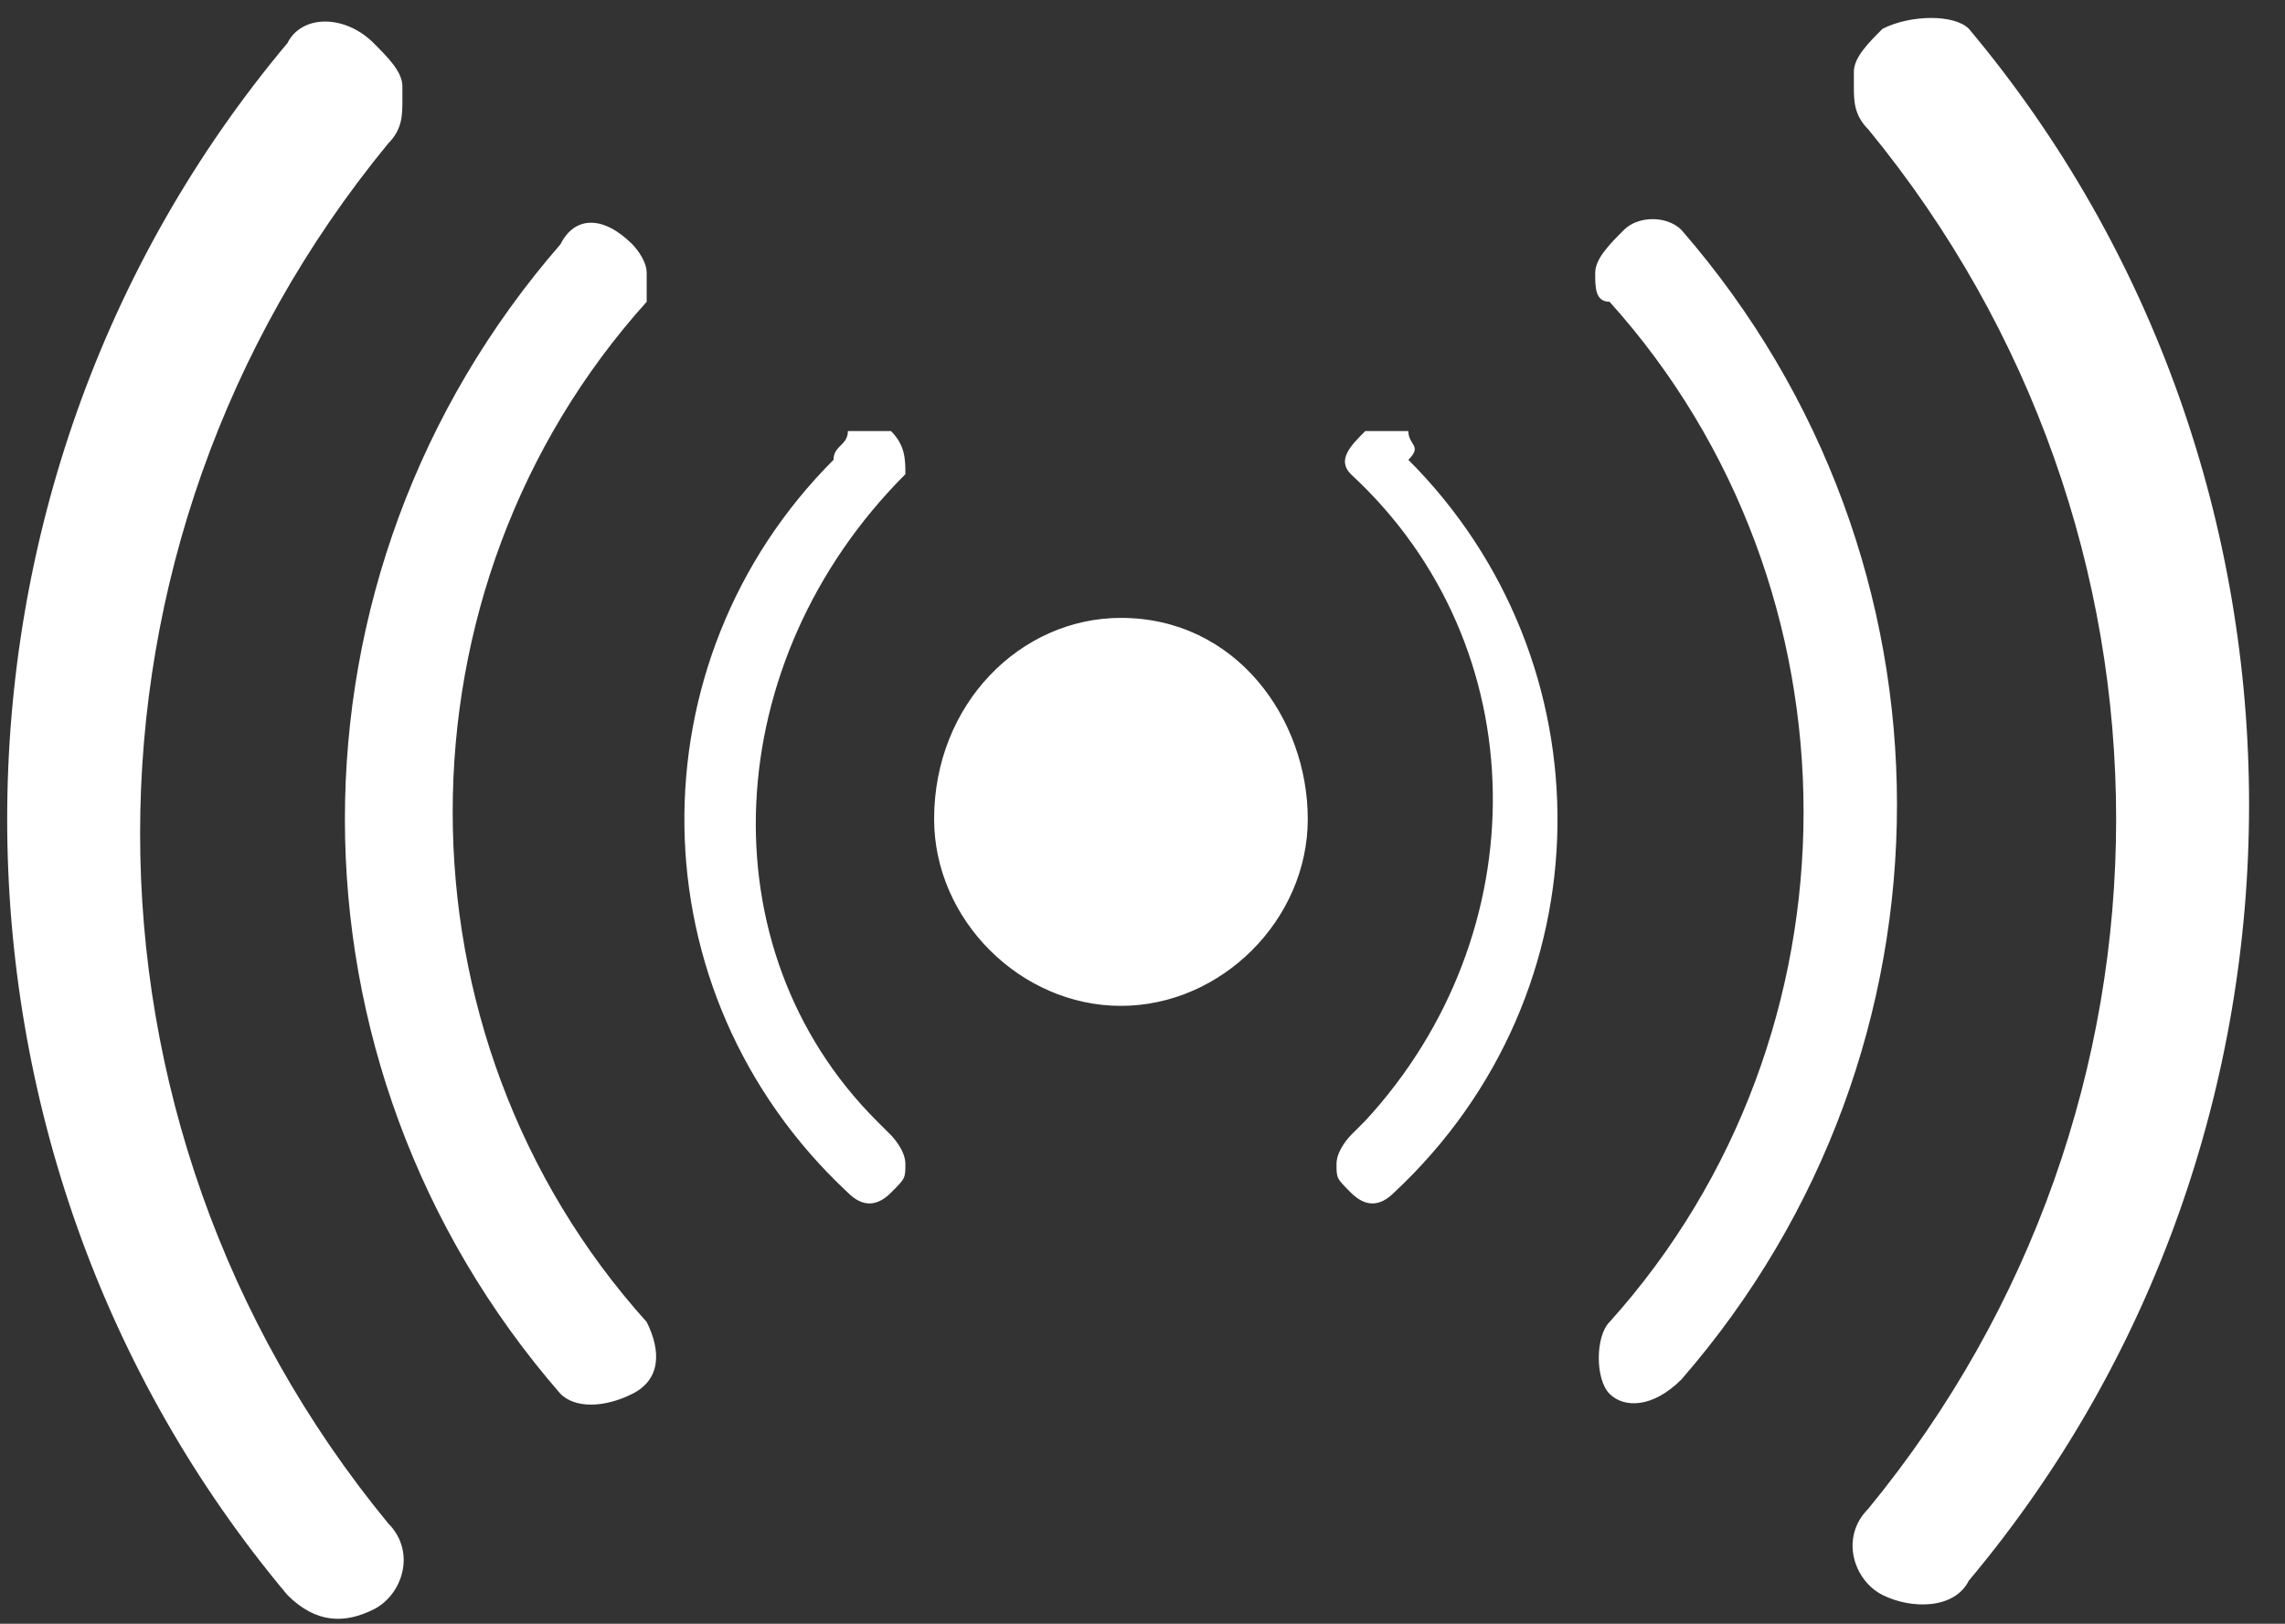 <?xml version="1.0" encoding="utf-8"?>
<!-- Generator: Adobe Illustrator 26.2.1, SVG Export Plug-In . SVG Version: 6.00 Build 0)  -->
<svg version="1.1" id="Layer_1" xmlns="http://www.w3.org/2000/svg" xmlns:xlink="http://www.w3.org/1999/xlink" x="0px" y="0px"
	 viewBox="0 0 15.9 11.3" style="enable-background:new 0 0 15.9 11.3;" xml:space="preserve">
<rect x="0" y="0" width="15.9" height="11.3" fill="#333333" stroke="none"/>
<style type="text/css">
	.st0{fill:#FFFFFF;}
</style>
<path id="Path_11824" class="st0" d="M5.9,3C6,3,6.1,3,6.2,3l0,0c0.1,0.1,0.1,0.2,0.1,0.3c0,0,0,0,0,0C5,4.6,4.9,6.6,6.1,7.8
	c0,0,0.1,0.1,0.1,0.1c0,0,0.1,0.1,0.1,0.2c0,0,0,0,0,0c0,0.1,0,0.1-0.1,0.2l0,0C6.1,8.4,6,8.4,5.9,8.3C4.4,6.9,4.4,4.6,5.8,3.2
	C5.8,3.1,5.9,3.1,5.9,3L5.9,3z M3.9,1.7c-2,2.3-2,5.7,0,8C4,9.8,4.2,9.8,4.4,9.7l0,0c0.2-0.1,0.2-0.3,0.1-0.5c0,0,0,0,0,0
	c-1.8-2-1.8-5.1,0-7.1C4.5,2.1,4.5,2,4.5,1.9c0,0,0,0,0,0c0-0.1-0.1-0.2-0.1-0.2l0,0C4.2,1.5,4,1.5,3.9,1.7L3.9,1.7z M2,0.3
	c-2.6,3.1-2.6,7.7,0,10.8c0.2,0.2,0.4,0.2,0.6,0.1l0,0c0.2-0.1,0.3-0.4,0.1-0.6c0,0,0,0,0,0c-2.3-2.8-2.3-6.8,0-9.6
	c0.1-0.1,0.1-0.2,0.1-0.3c0,0,0,0,0-0.1c0-0.1-0.1-0.2-0.2-0.3l0,0C2.4,0.1,2.1,0.1,2,0.3L2,0.3z M9.8,3C9.7,3,9.6,3,9.5,3l0,0
	C9.4,3.1,9.3,3.2,9.4,3.3c0,0,0,0,0,0c1.3,1.2,1.3,3.2,0.1,4.5c0,0-0.1,0.1-0.1,0.1c0,0-0.1,0.1-0.1,0.2c0,0,0,0,0,0
	c0,0.1,0,0.1,0.1,0.2l0,0c0.1,0.1,0.2,0.1,0.3,0c1.5-1.4,1.5-3.7,0.1-5.1C9.9,3.1,9.8,3.1,9.8,3L9.8,3z M11.3,1.6L11.3,1.6
	c-0.1,0.1-0.2,0.2-0.2,0.3c0,0,0,0,0,0c0,0.1,0,0.2,0.1,0.2c1.8,2,1.8,5.1,0,7.1c-0.1,0.1-0.1,0.4,0,0.5c0,0,0,0,0,0l0,0
	c0.1,0.1,0.3,0.1,0.5-0.1c2-2.3,2-5.7,0-8C11.6,1.5,11.4,1.5,11.3,1.6z M13.1,0.2L13.1,0.2c-0.1,0.1-0.2,0.2-0.2,0.3c0,0,0,0,0,0.1
	c0,0.1,0,0.2,0.1,0.3c2.3,2.8,2.3,6.8,0,9.6c-0.2,0.2-0.1,0.5,0.1,0.6c0,0,0,0,0,0l0,0c0.2,0.1,0.5,0.1,0.6-0.1
	c2.6-3.1,2.6-7.7,0-10.8C13.6,0.1,13.3,0.1,13.1,0.2L13.1,0.2z M6.5,5.7C6.5,6.4,7.1,7,7.8,7c0.7,0,1.3-0.6,1.3-1.3S8.6,4.3,7.8,4.3
	l0,0C7.1,4.3,6.5,4.9,6.5,5.7C6.5,5.7,6.5,5.7,6.5,5.7L6.5,5.7z"/>
</svg>
